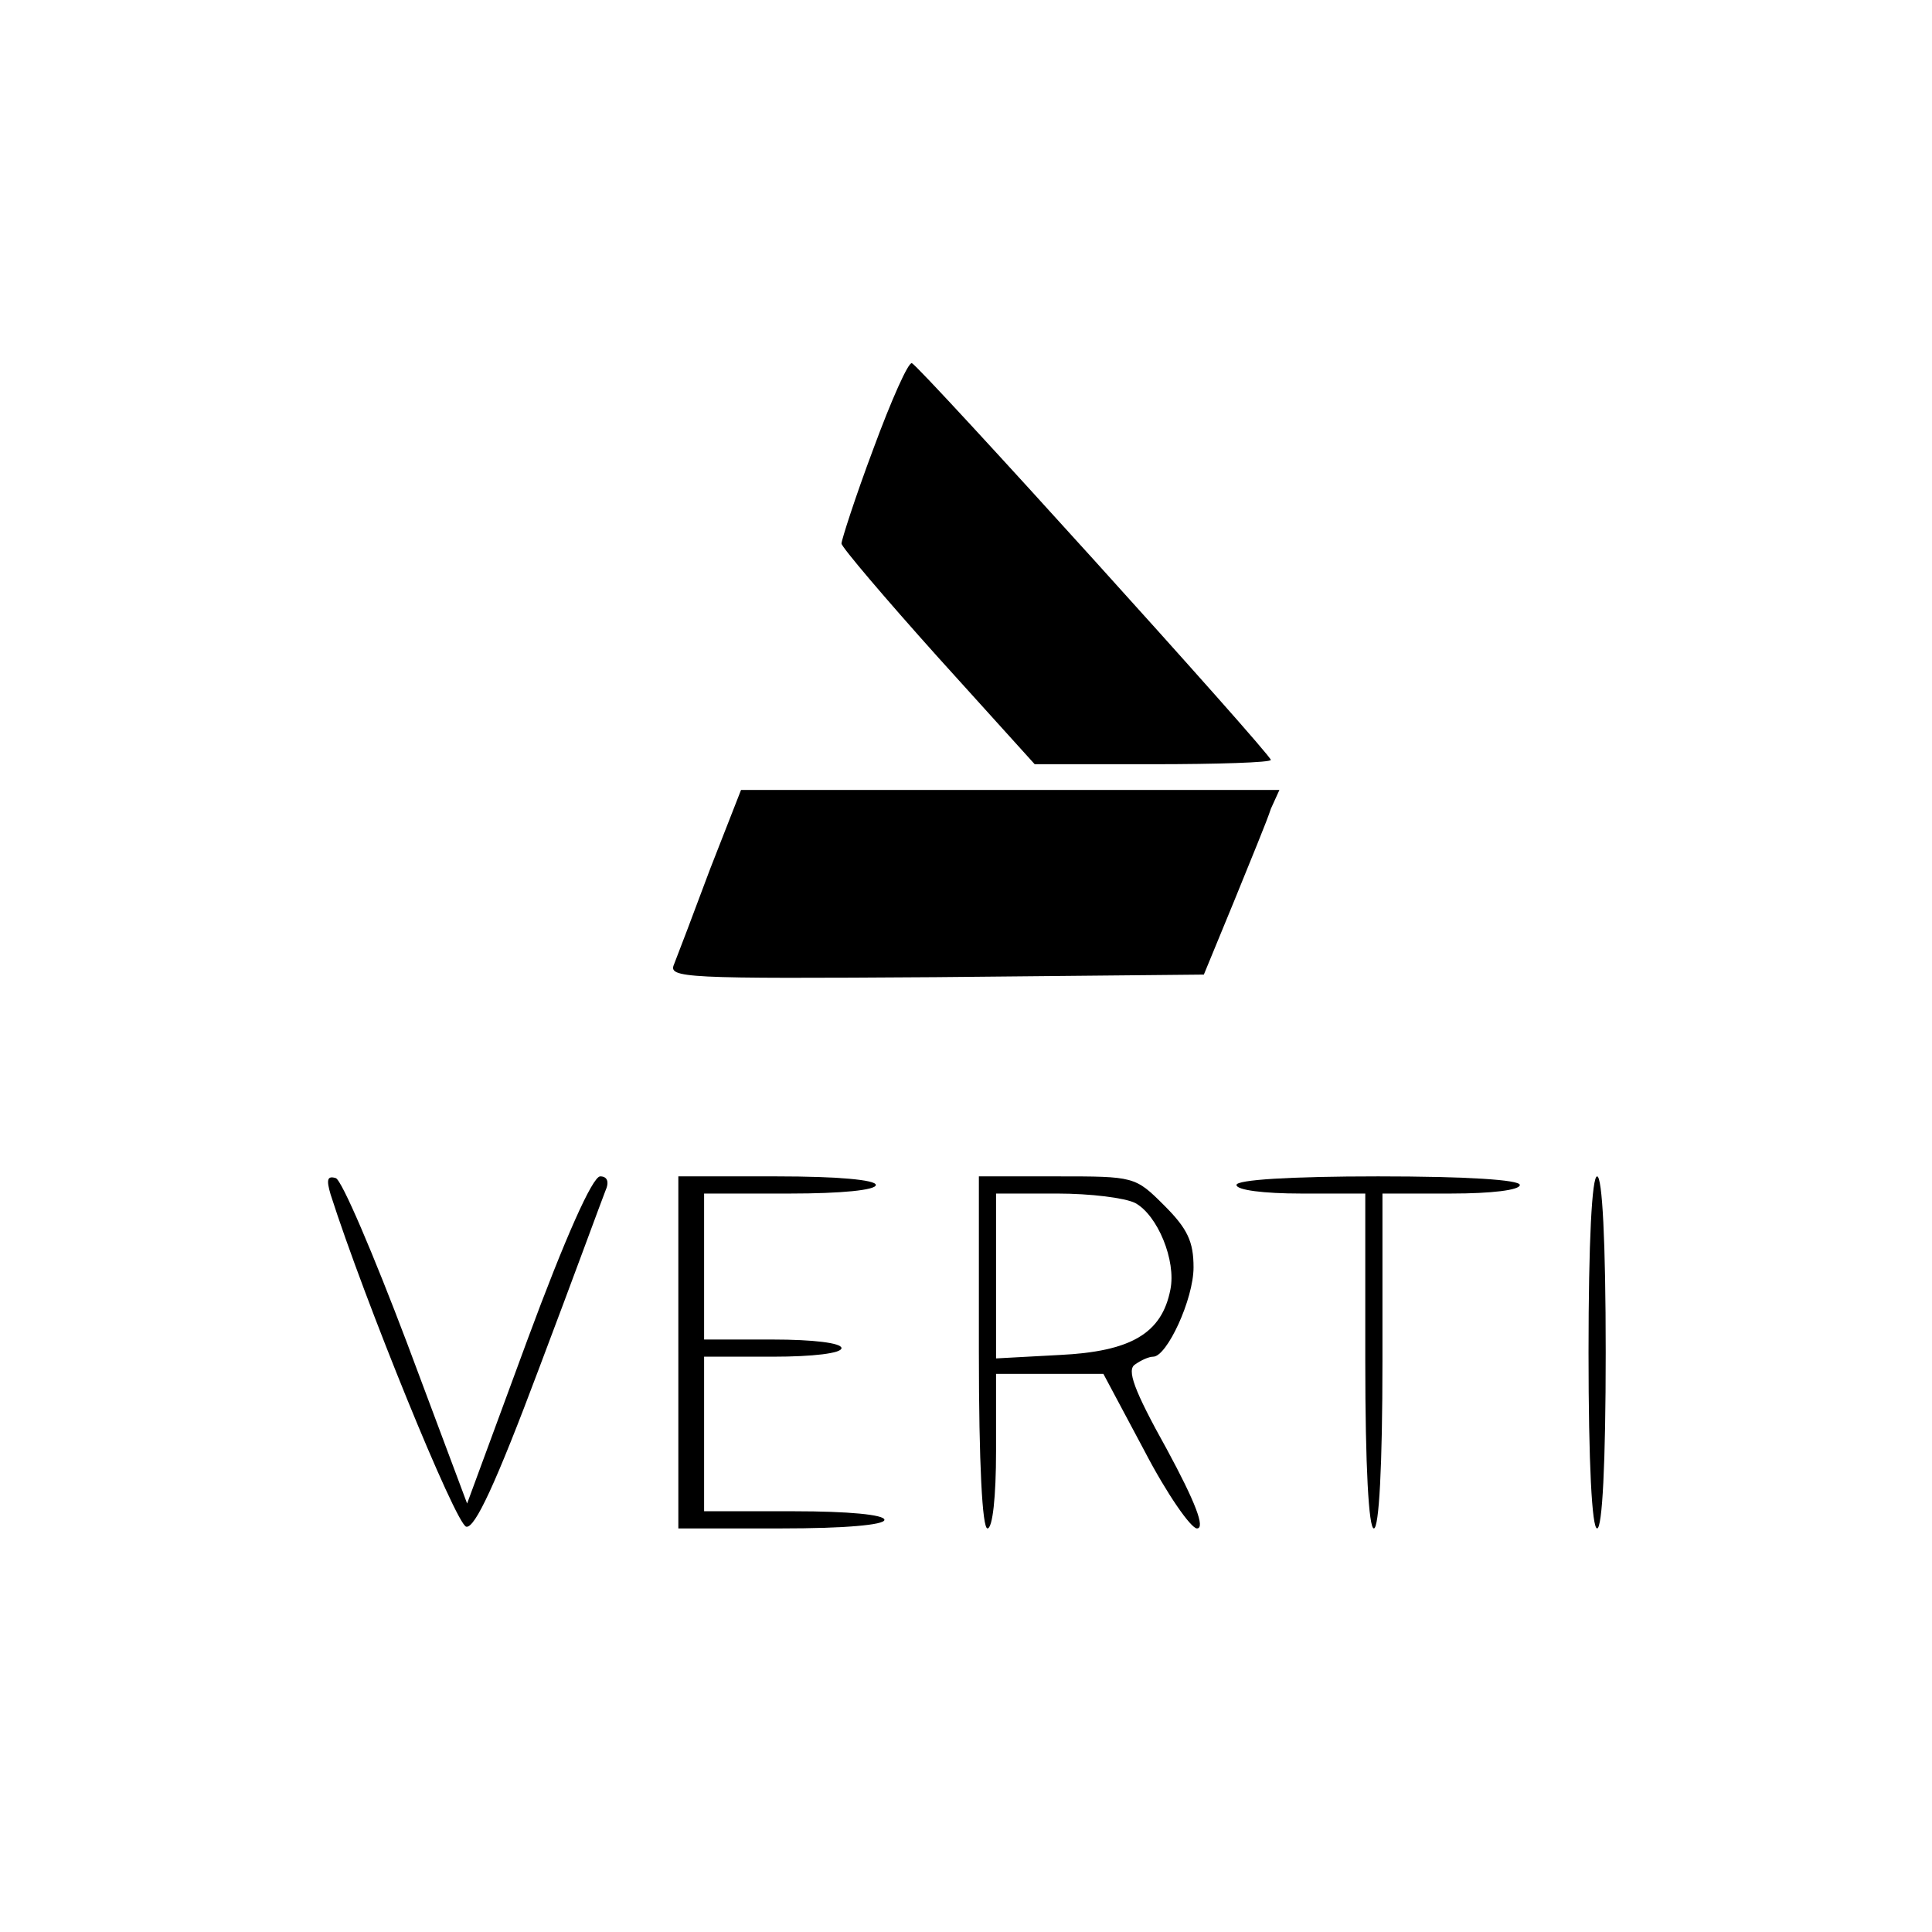 <?xml version="1.0" standalone="no"?>
<!DOCTYPE svg PUBLIC "-//W3C//DTD SVG 20010904//EN"
 "http://www.w3.org/TR/2001/REC-SVG-20010904/DTD/svg10.dtd">
<svg version="1.0" xmlns="http://www.w3.org/2000/svg"
 width="225pt" height="225pt" viewBox="0 0 225 225"
 preserveAspectRatio="xMidYMid meet">

<g transform="translate(0,225) scale(0.1,-0.1)"
fill="#000000" stroke="none">
<path d="M1017 1727 c-21 -56 -37 -106 -37 -110 0 -4 51 -64 112 -132 l113
-125 137 0 c76 0 138 2 138 5 0 7 -409 459 -418 462 -4 2 -24 -43 -45 -100z"/>
<path d="M827 1238 c-19 -51 -38 -101 -42 -111 -7 -16 10 -17 305 -15 l312 3
35 85 c19 47 39 95 43 108 l10 22 -314 0 -313 0 -36 -92z"/>
<path d="M385 859 c39 -122 146 -385 158 -387 10 -2 34 49 85 185 39 103 73
196 77 206 5 11 2 17 -6 17 -9 0 -41 -72 -85 -191 l-70 -190 -70 187 c-39 103
-76 190 -83 192 -10 3 -11 -2 -6 -19z"/>
<path d="M790 675 l0 -205 120 0 c73 0 120 4 120 10 0 6 -42 10 -105 10 l-105
0 0 90 0 90 80 0 c47 0 80 4 80 10 0 6 -33 10 -80 10 l-80 0 0 85 0 85 100 0
c60 0 100 4 100 10 0 6 -45 10 -115 10 l-115 0 0 -205z"/>
<path d="M1140 675 c0 -130 4 -205 10 -205 6 0 10 37 10 90 l0 90 63 0 62 0
48 -90 c26 -50 54 -90 61 -90 10 0 -2 31 -35 92 -39 70 -47 93 -37 99 7 5 16
9 21 9 16 0 47 67 47 104 0 30 -7 45 -34 72 -34 34 -35 34 -125 34 l-91 0 0
-205z m182 174 c26 -14 48 -67 41 -101 -10 -51 -46 -72 -129 -76 l-74 -4 0 96
0 96 71 0 c39 0 79 -5 91 -11z"/>
<path d="M1440 870 c0 -6 32 -10 75 -10 l75 0 0 -195 c0 -123 4 -195 10 -195
6 0 10 72 10 195 l0 195 80 0 c47 0 80 4 80 10 0 6 -62 10 -165 10 -103 0
-165 -4 -165 -10z"/>
<path d="M1850 675 c0 -130 4 -205 10 -205 6 0 10 75 10 205 0 130 -4 205 -10
205 -6 0 -10 -75 -10 -205z"/>
</g>
</svg>

